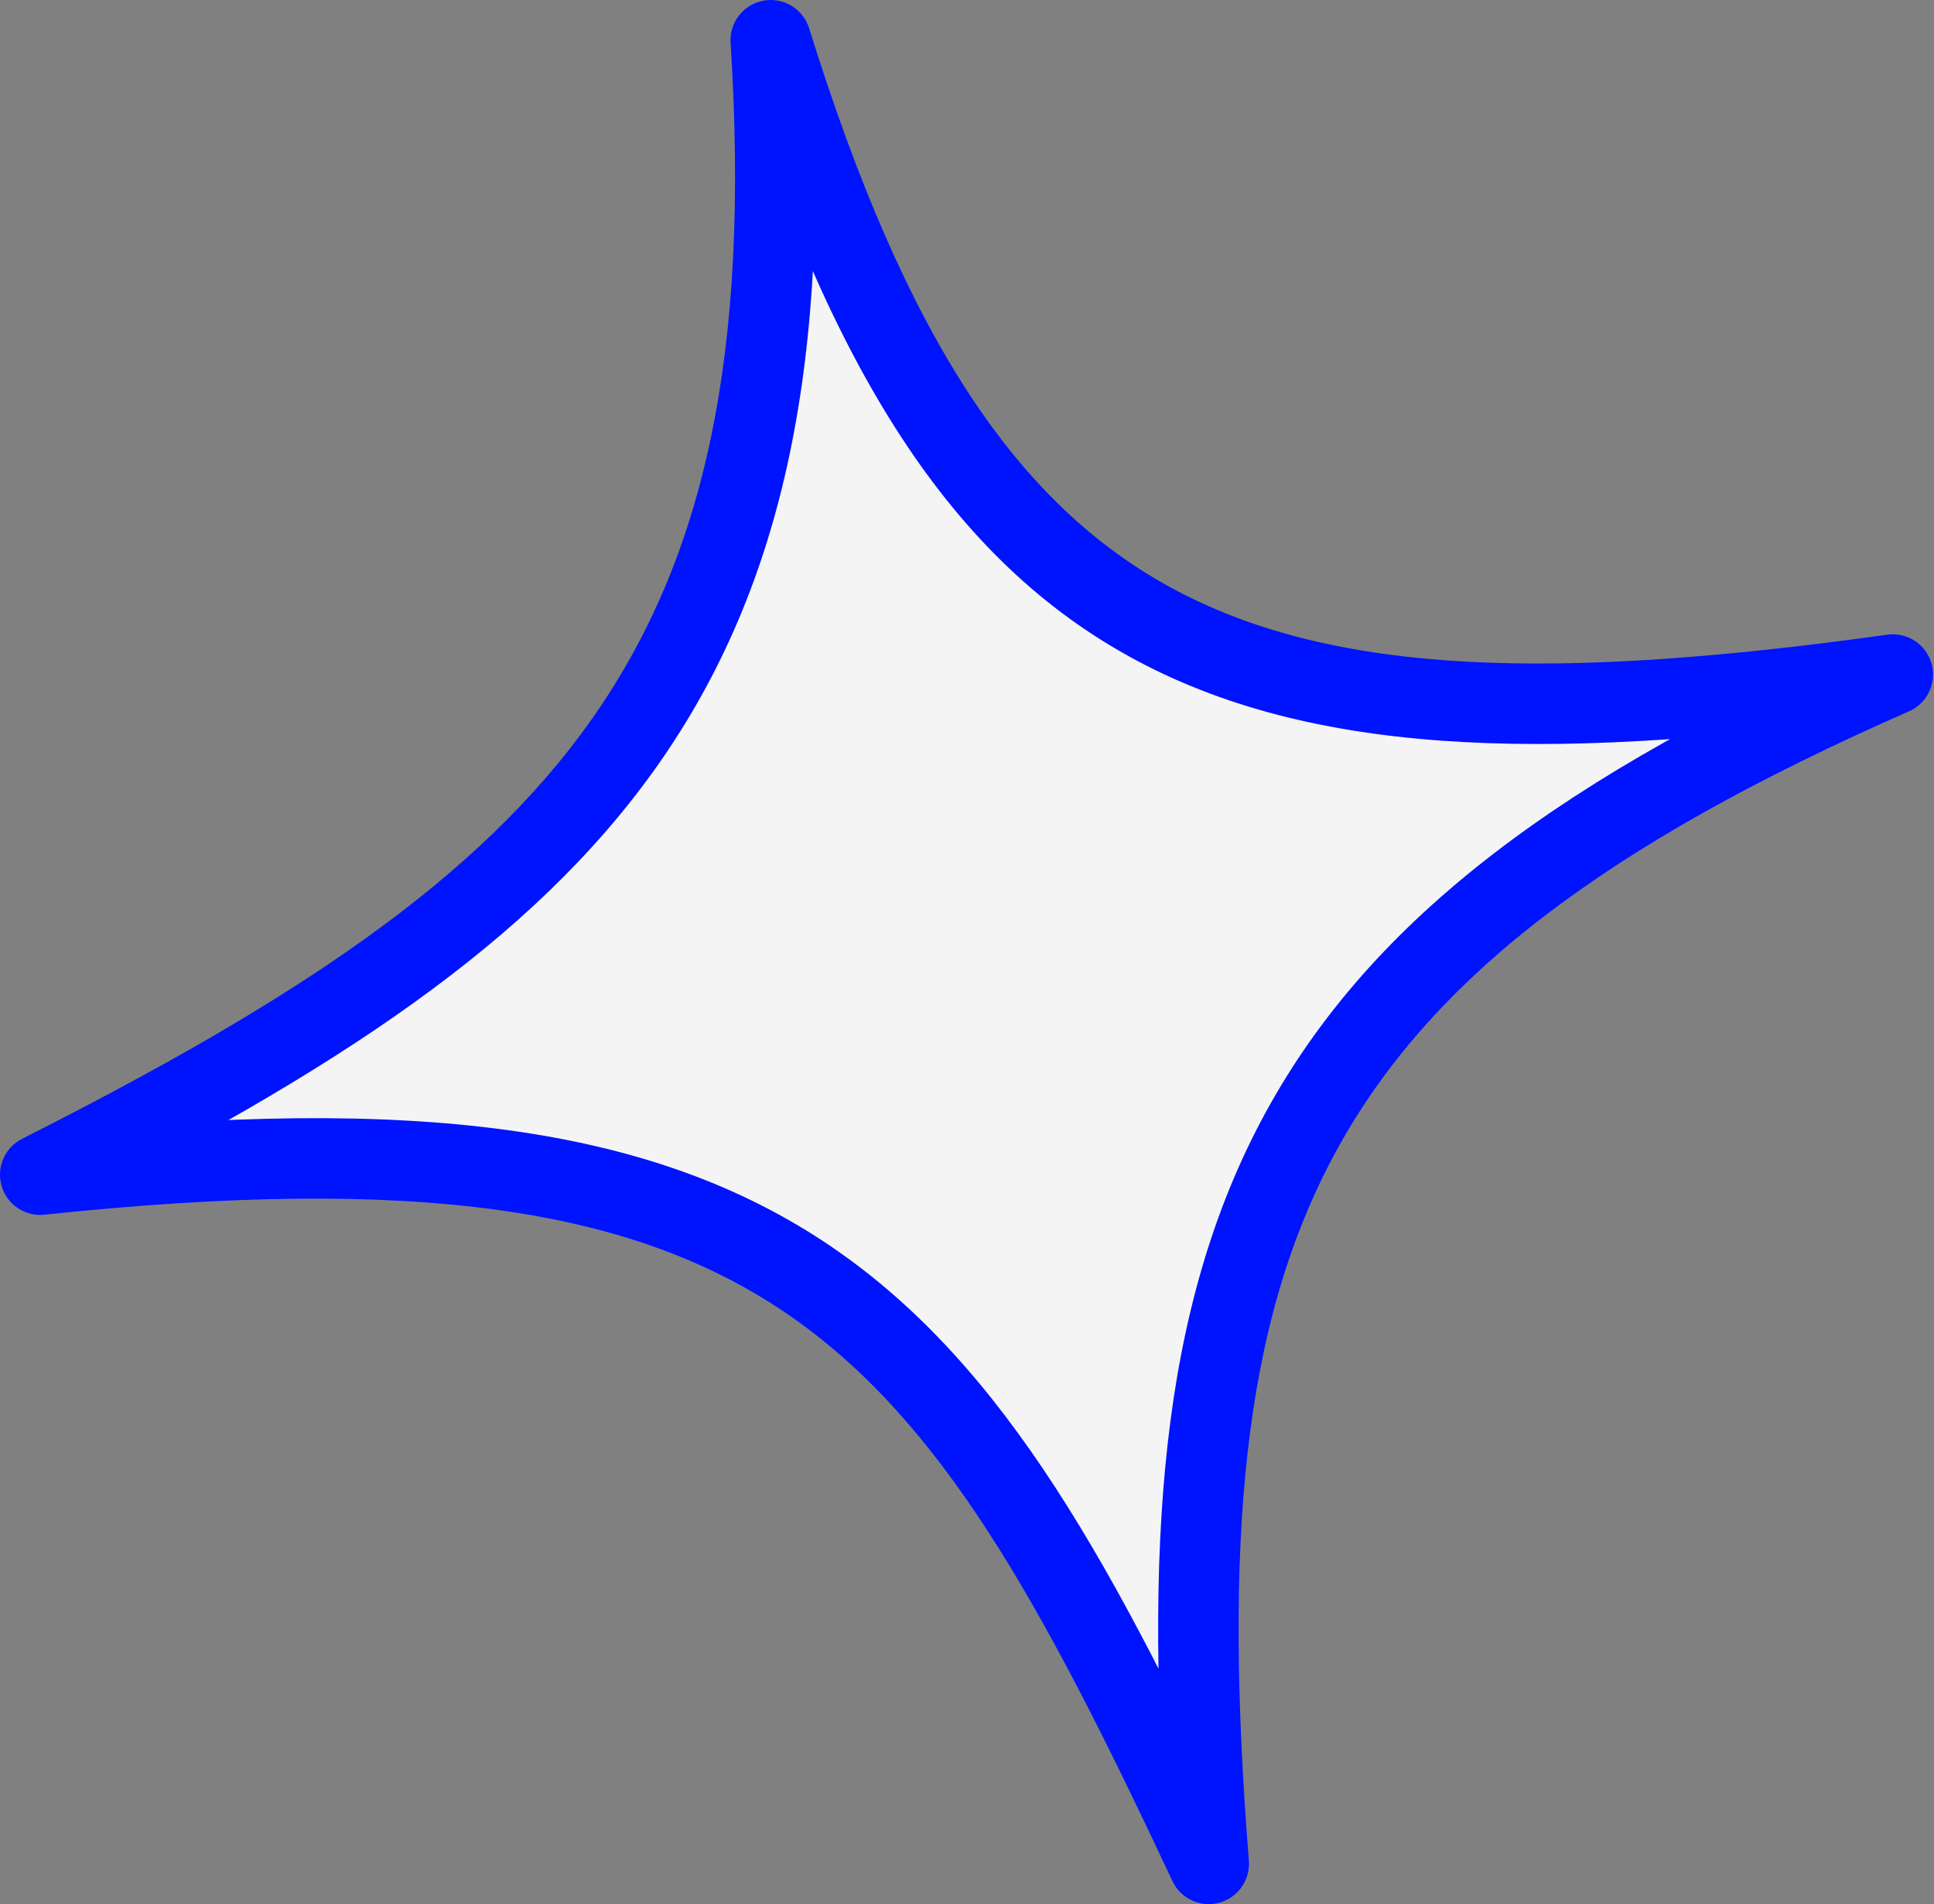 <?xml version="1.0" encoding="UTF-8"?> <svg xmlns="http://www.w3.org/2000/svg" width="193" height="190" viewBox="0 0 193 190" fill="none"><rect x="0" y="0" width="193" height="190" fill="#808080" stroke="none"/> <path d="M120.627 185.986C94.483 130.235 79.156 109.254 4.014 117.218C58.428 89.73 80.931 67.232 76.913 4.014C96.276 66.147 122.864 76.513 188.89 67.308C127.3 94.323 115.61 122.599 120.627 185.986Z" fill="#F4F4F4"></path> <path d="M4.014 117.218L2.205 113.636C0.475 114.51 -0.383 116.495 0.165 118.353C0.713 120.212 2.51 121.414 4.437 121.21L4.014 117.218ZM120.627 185.986L116.993 187.69C117.816 189.447 119.778 190.362 121.654 189.866C123.529 189.37 124.781 187.603 124.628 185.669L120.627 185.986ZM188.89 67.308L190.502 70.983C192.338 70.178 193.298 68.142 192.752 66.214C192.206 64.286 190.321 63.056 188.336 63.333L188.89 67.308ZM76.913 4.014L80.745 2.82C80.141 0.88 78.182 -0.302 76.184 0.067C74.186 0.436 72.779 2.24 72.908 4.268L76.913 4.014ZM4.437 121.21C41.767 117.253 63.165 120.639 78.437 131.027C93.881 141.533 103.848 159.66 116.993 187.69L124.261 184.282C111.261 156.561 100.494 136.323 82.952 124.39C65.24 112.342 41.404 109.219 3.591 113.227L4.437 121.21ZM124.628 185.669C122.131 154.122 123.9 132.214 133.306 114.926C142.669 97.717 160.011 84.358 190.502 70.983L187.278 63.632C156.179 77.273 136.881 91.56 126.255 111.09C115.673 130.54 114.106 154.463 116.626 186.303L124.628 185.669ZM188.336 63.333C155.359 67.93 133.372 67.419 117.287 58.869C101.399 50.423 90.334 33.59 80.745 2.82L73.082 5.208C82.855 36.571 94.766 55.987 113.519 65.957C132.075 75.821 156.395 75.891 189.444 71.283L188.336 63.333ZM72.908 4.268C74.885 35.388 70.292 55.776 59.092 71.707C47.78 87.797 29.347 99.924 2.205 113.636L5.824 120.801C33.095 107.024 53.12 94.159 65.659 76.323C78.31 58.328 82.959 35.857 80.919 3.759L72.908 4.268Z" fill="#0013FE"></path> </svg> 